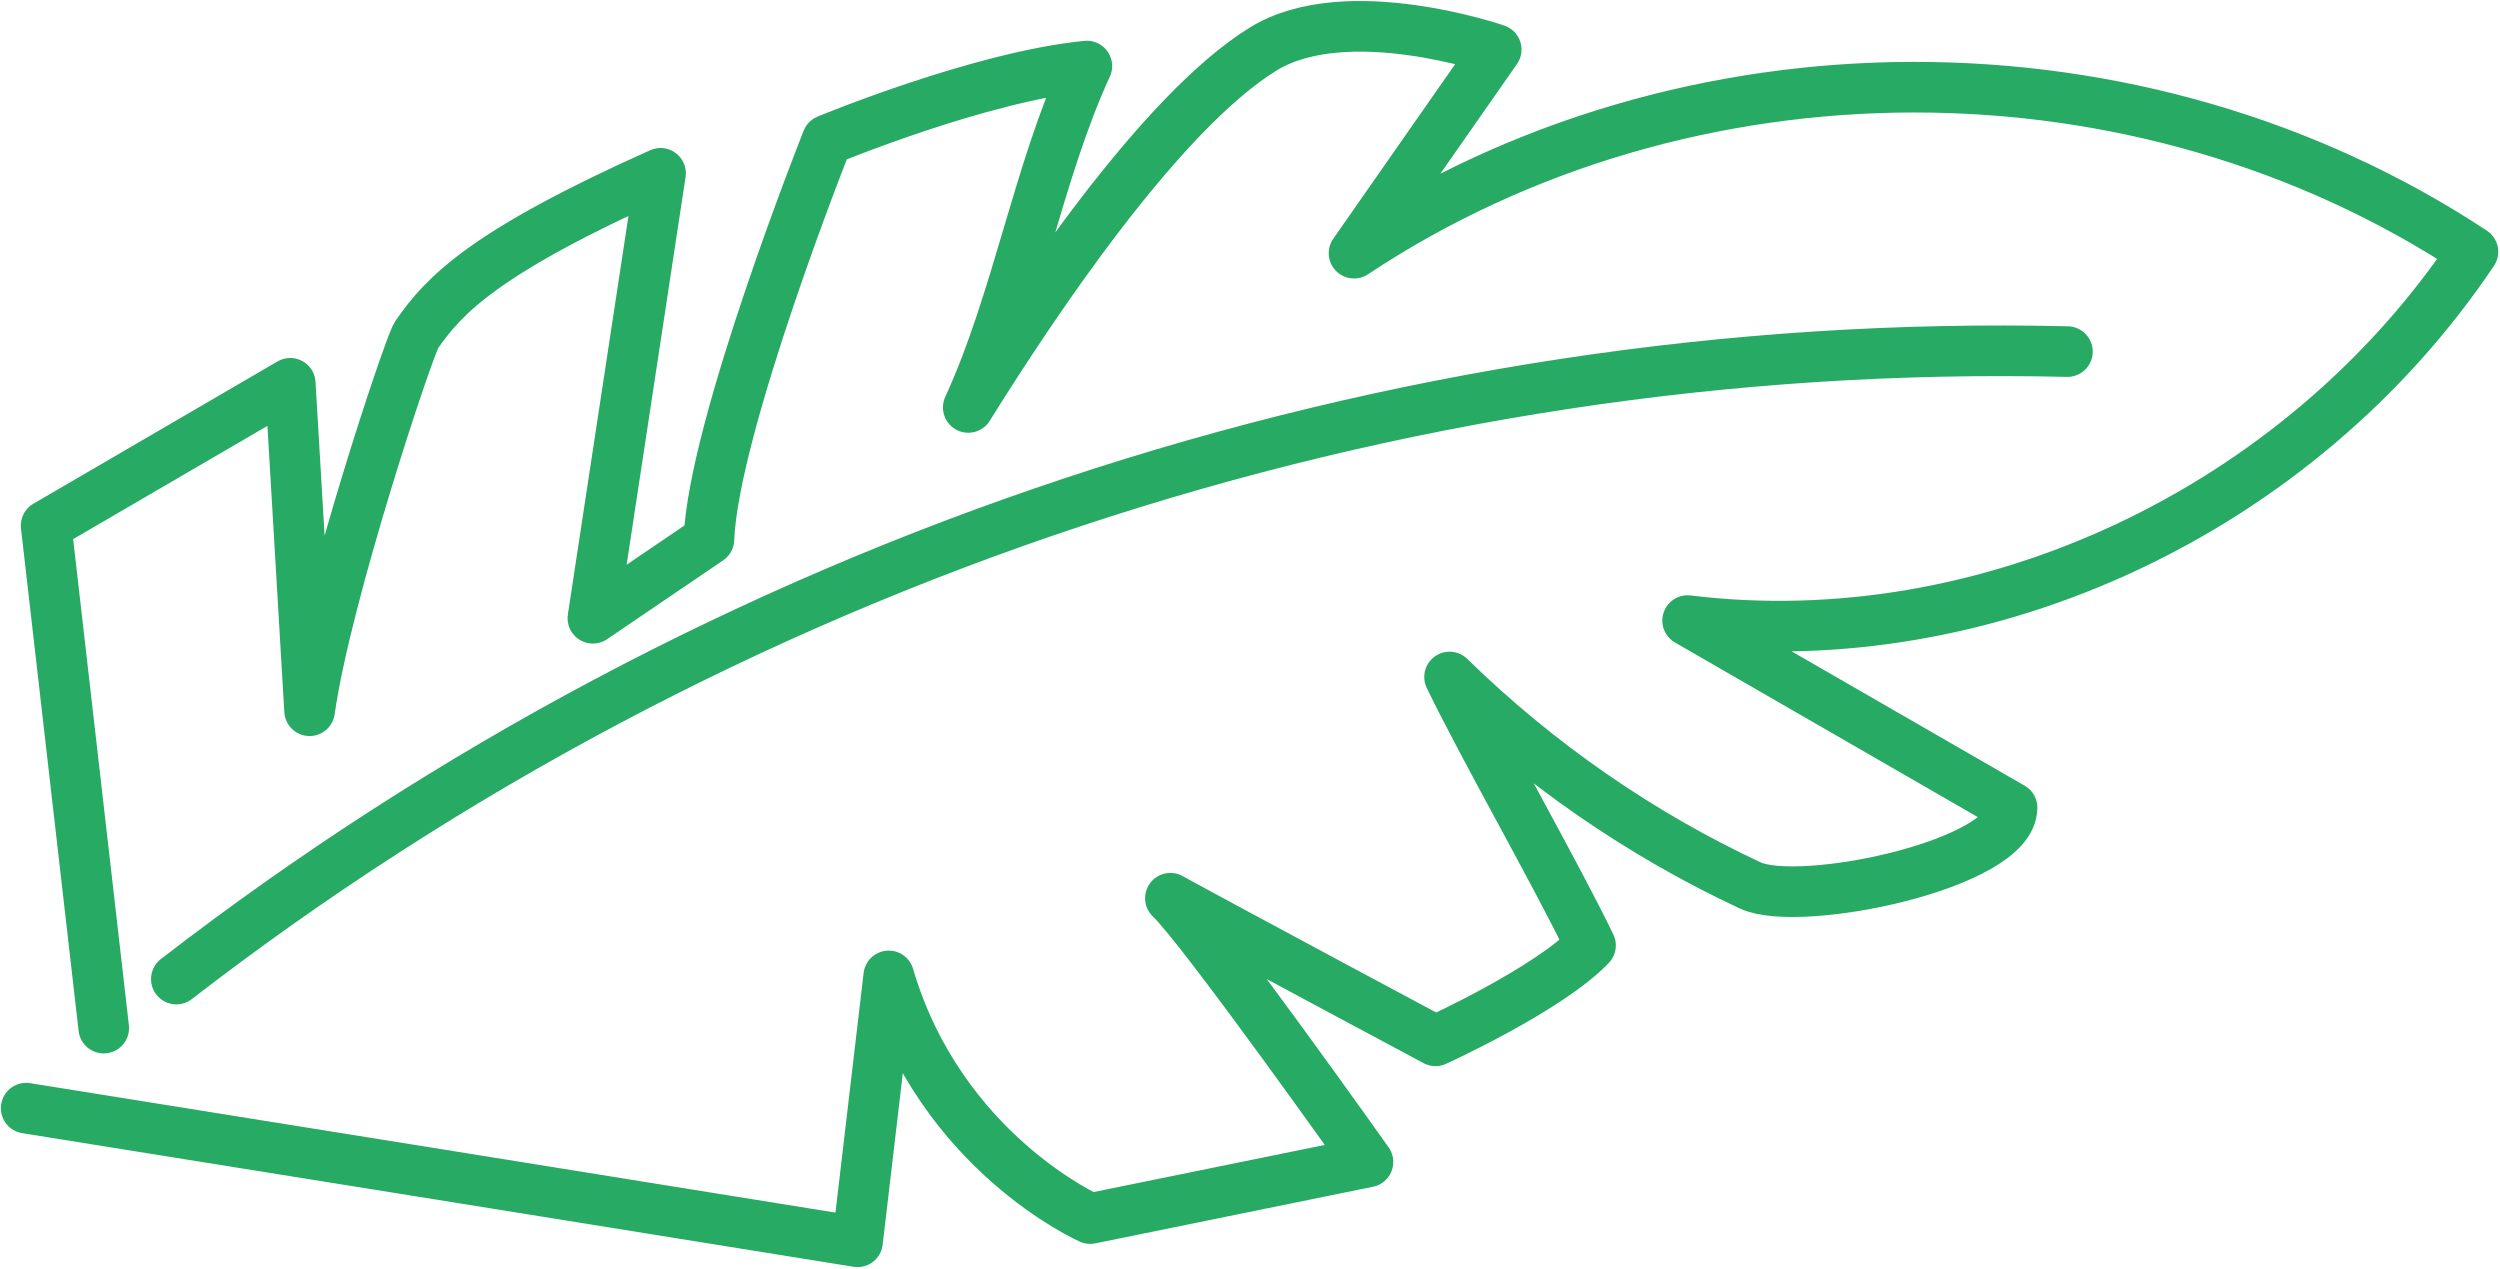 <?xml version="1.0" encoding="UTF-8"?> <svg xmlns="http://www.w3.org/2000/svg" width="741" height="376" viewBox="0 0 741 376" fill="none"><path d="M30.751 304.73L13.671 155.78C37.775 141.726 61.928 127.665 86.032 113.611C87.939 145.944 89.854 178.328 91.762 210.661C96.683 175.916 121.277 102.498 123.449 99.281C131.691 87.291 143.878 74.599 195.785 51.368C189.101 95.328 182.417 139.288 175.733 183.248C187.204 175.451 198.654 167.683 210.124 159.886C211.403 126.396 245.18 41.493 245.18 41.493C245.18 41.493 290.425 22.712 322.143 19.578C307.634 51.136 301.5 89.209 286.991 120.767C306.335 89.698 343.979 33.292 374.41 14.527C399.068 -0.685 443.477 14.685 443.477 14.685C443.477 14.685 415.386 54.897 401.334 75.043C499.958 9.595 634.202 9.428 732.974 74.626C681.514 151.273 588.774 194.809 500.209 183.938C532.255 202.413 564.328 220.91 596.374 239.385C596.378 256.289 533.454 269.27 518.78 262.445C486.104 247.205 455.84 226.254 429.653 200.66C439.969 221.996 461.144 258.912 471.432 280.226C459.066 293.234 425.481 308.499 425.481 308.499C425.481 308.499 362.37 274.765 346.907 266.236C356.486 275.277 405.462 344.404 405.462 344.404L323.125 361.186C323.125 361.186 278.869 341.663 263.426 289.26C260.35 315.536 257.245 341.79 254.168 368.065C172.037 354.792 89.899 341.651 7.754 328.459M52.264 290.198C213.055 165.929 413.366 99.479 612.788 104.213" stroke="#27AA63" stroke-width="15" stroke-linecap="round" stroke-linejoin="round"></path></svg> 
